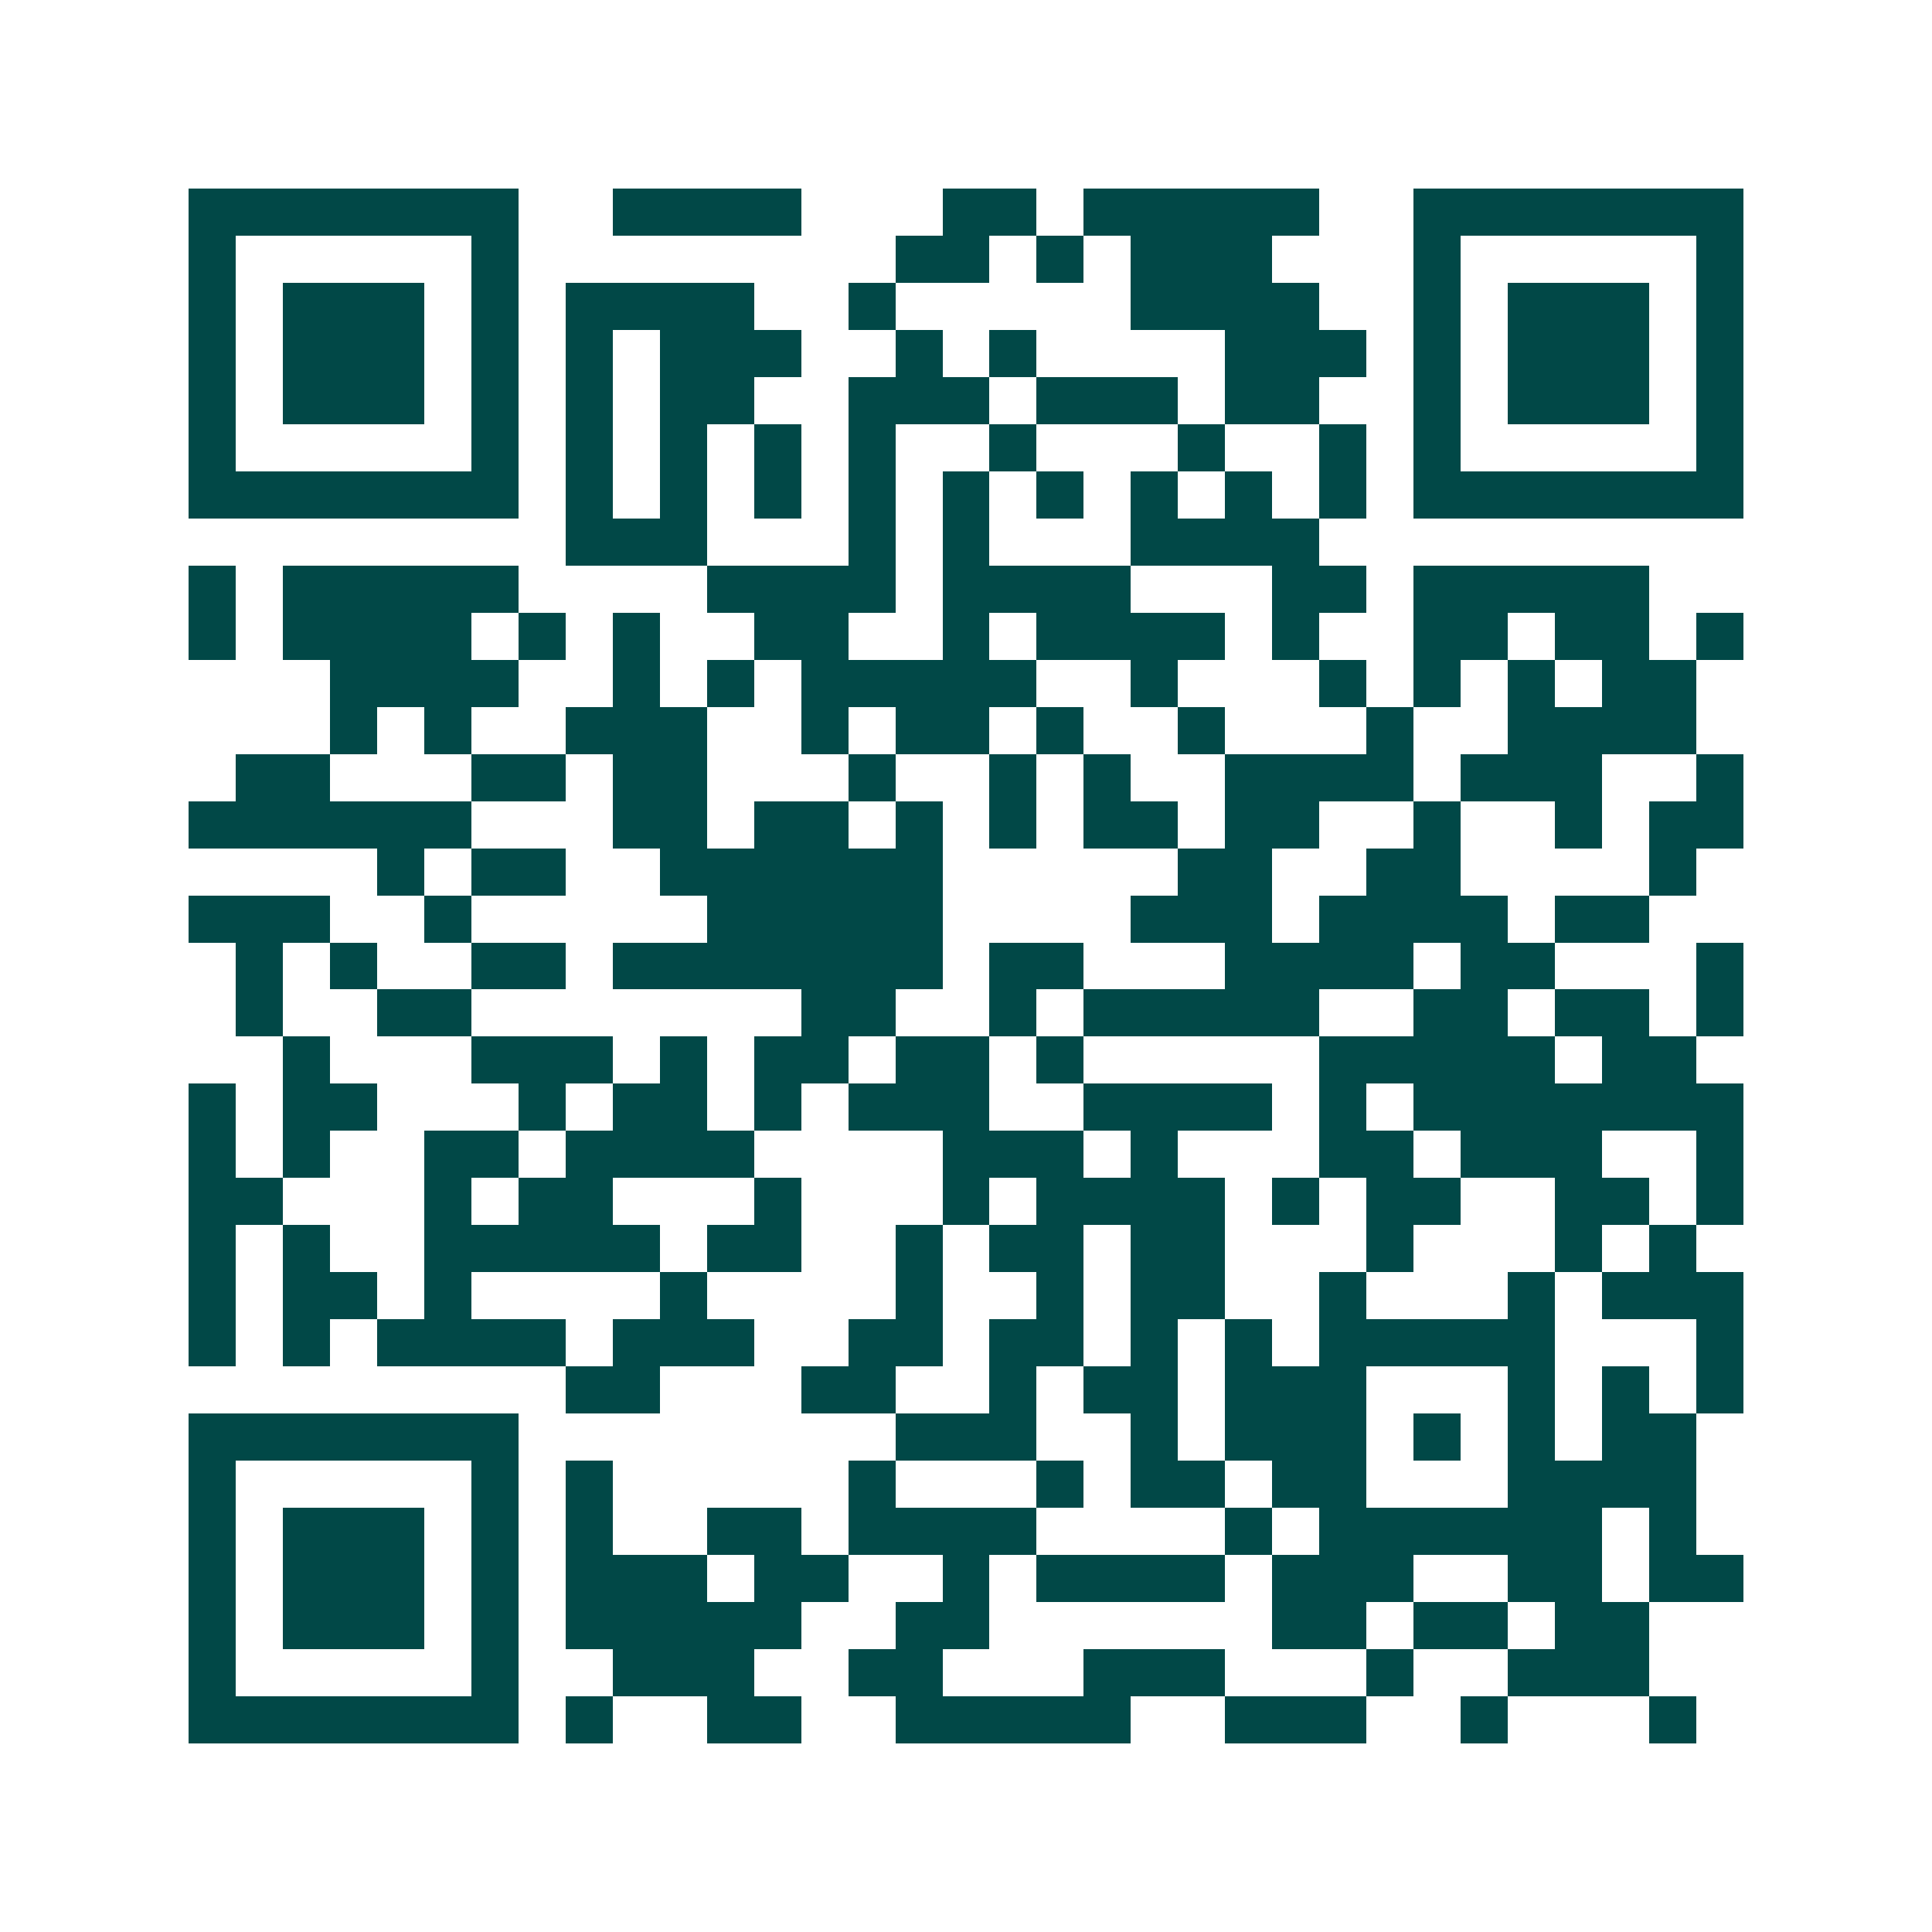 <svg xmlns="http://www.w3.org/2000/svg" width="200" height="200" viewBox="0 0 41 41" shape-rendering="crispEdges"><path fill="#ffffff" d="M0 0h41v41H0z"/><path stroke="#014847" d="M4 4.5h7m2 0h4m3 0h2m1 0h5m2 0h7M4 5.5h1m5 0h1m8 0h2m1 0h1m1 0h3m3 0h1m5 0h1M4 6.5h1m1 0h3m1 0h1m1 0h4m2 0h1m5 0h4m2 0h1m1 0h3m1 0h1M4 7.5h1m1 0h3m1 0h1m1 0h1m1 0h3m2 0h1m1 0h1m4 0h3m1 0h1m1 0h3m1 0h1M4 8.5h1m1 0h3m1 0h1m1 0h1m1 0h2m2 0h3m1 0h3m1 0h2m2 0h1m1 0h3m1 0h1M4 9.5h1m5 0h1m1 0h1m1 0h1m1 0h1m1 0h1m2 0h1m3 0h1m2 0h1m1 0h1m5 0h1M4 10.5h7m1 0h1m1 0h1m1 0h1m1 0h1m1 0h1m1 0h1m1 0h1m1 0h1m1 0h1m1 0h7M12 11.5h3m3 0h1m1 0h1m3 0h4M4 12.5h1m1 0h5m4 0h4m1 0h4m3 0h2m1 0h5M4 13.5h1m1 0h4m1 0h1m1 0h1m2 0h2m2 0h1m1 0h4m1 0h1m2 0h2m1 0h2m1 0h1M7 14.5h4m2 0h1m1 0h1m1 0h5m2 0h1m3 0h1m1 0h1m1 0h1m1 0h2M7 15.5h1m1 0h1m2 0h3m2 0h1m1 0h2m1 0h1m2 0h1m3 0h1m2 0h4M5 16.5h2m3 0h2m1 0h2m3 0h1m2 0h1m1 0h1m2 0h4m1 0h3m2 0h1M4 17.5h6m3 0h2m1 0h2m1 0h1m1 0h1m1 0h2m1 0h2m2 0h1m2 0h1m1 0h2M8 18.5h1m1 0h2m2 0h6m5 0h2m2 0h2m4 0h1M4 19.5h3m2 0h1m5 0h5m4 0h3m1 0h4m1 0h2M5 20.5h1m1 0h1m2 0h2m1 0h7m1 0h2m3 0h4m1 0h2m3 0h1M5 21.5h1m2 0h2m7 0h2m2 0h1m1 0h5m2 0h2m1 0h2m1 0h1M6 22.5h1m3 0h3m1 0h1m1 0h2m1 0h2m1 0h1m5 0h5m1 0h2M4 23.5h1m1 0h2m3 0h1m1 0h2m1 0h1m1 0h3m2 0h4m1 0h1m1 0h7M4 24.5h1m1 0h1m2 0h2m1 0h4m4 0h3m1 0h1m3 0h2m1 0h3m2 0h1M4 25.5h2m3 0h1m1 0h2m3 0h1m3 0h1m1 0h4m1 0h1m1 0h2m2 0h2m1 0h1M4 26.5h1m1 0h1m2 0h5m1 0h2m2 0h1m1 0h2m1 0h2m3 0h1m3 0h1m1 0h1M4 27.5h1m1 0h2m1 0h1m4 0h1m4 0h1m2 0h1m1 0h2m2 0h1m3 0h1m1 0h3M4 28.5h1m1 0h1m1 0h4m1 0h3m2 0h2m1 0h2m1 0h1m1 0h1m1 0h5m3 0h1M12 29.5h2m3 0h2m2 0h1m1 0h2m1 0h3m3 0h1m1 0h1m1 0h1M4 30.5h7m8 0h3m2 0h1m1 0h3m1 0h1m1 0h1m1 0h2M4 31.5h1m5 0h1m1 0h1m5 0h1m3 0h1m1 0h2m1 0h2m3 0h4M4 32.5h1m1 0h3m1 0h1m1 0h1m2 0h2m1 0h4m4 0h1m1 0h6m1 0h1M4 33.5h1m1 0h3m1 0h1m1 0h3m1 0h2m2 0h1m1 0h4m1 0h3m2 0h2m1 0h2M4 34.5h1m1 0h3m1 0h1m1 0h5m2 0h2m6 0h2m1 0h2m1 0h2M4 35.5h1m5 0h1m2 0h3m2 0h2m3 0h3m3 0h1m2 0h3M4 36.5h7m1 0h1m2 0h2m2 0h5m2 0h3m2 0h1m3 0h1"/></svg>
